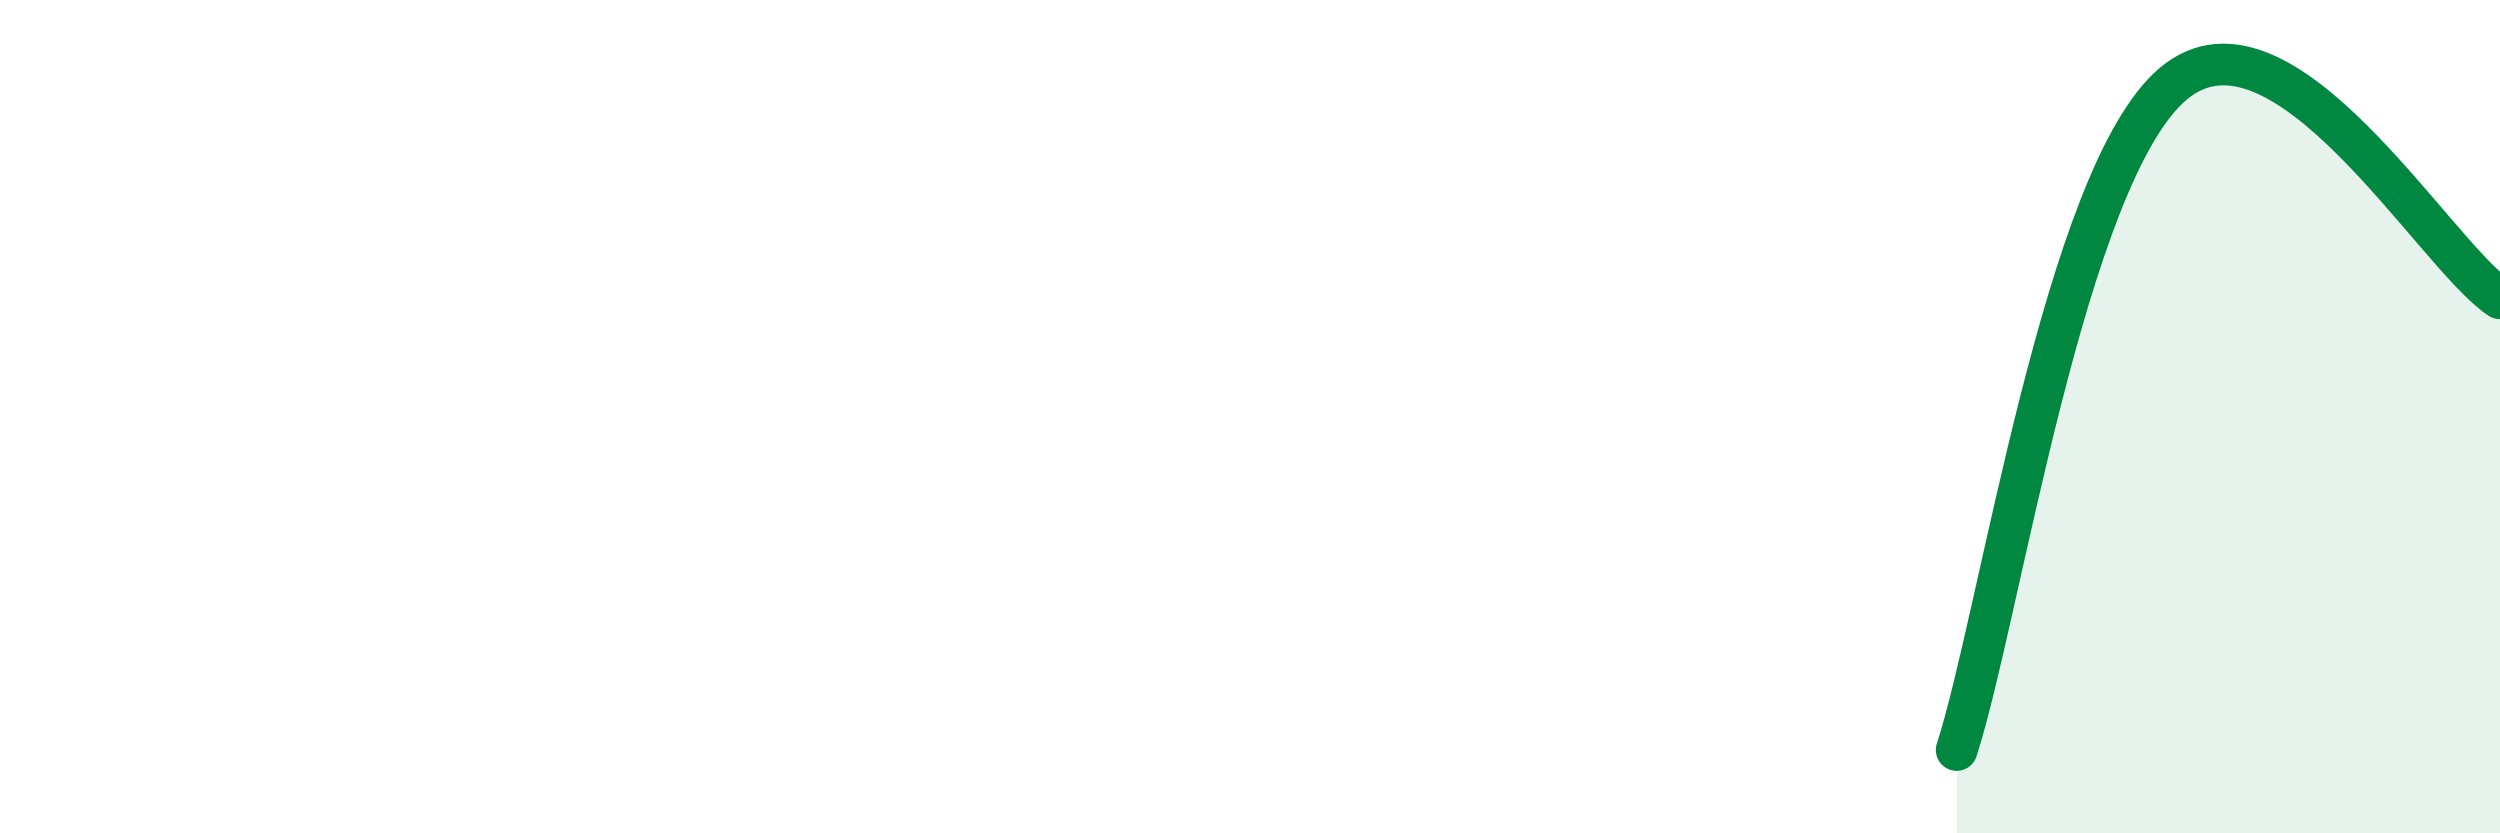 
    <svg width="60" height="20" viewBox="0 0 60 20" xmlns="http://www.w3.org/2000/svg">
      <path
        d="M 46.96,18 C 48,14.8 49.56,4.17 52.17,2 C 54.78,-0.17 58.43,6.13 60,7.16L60 20L46.96 20Z"
        fill="#008740"
        opacity="0.1"
        stroke-linecap="round"
        stroke-linejoin="round"
      />
      <path
        d="M 46.96,18 C 48,14.8 49.56,4.17 52.17,2 C 54.78,-0.17 58.43,6.13 60,7.16"
        stroke="#008740"
        stroke-width="1"
        fill="none"
        stroke-linecap="round"
        stroke-linejoin="round"
      />
    </svg>
  